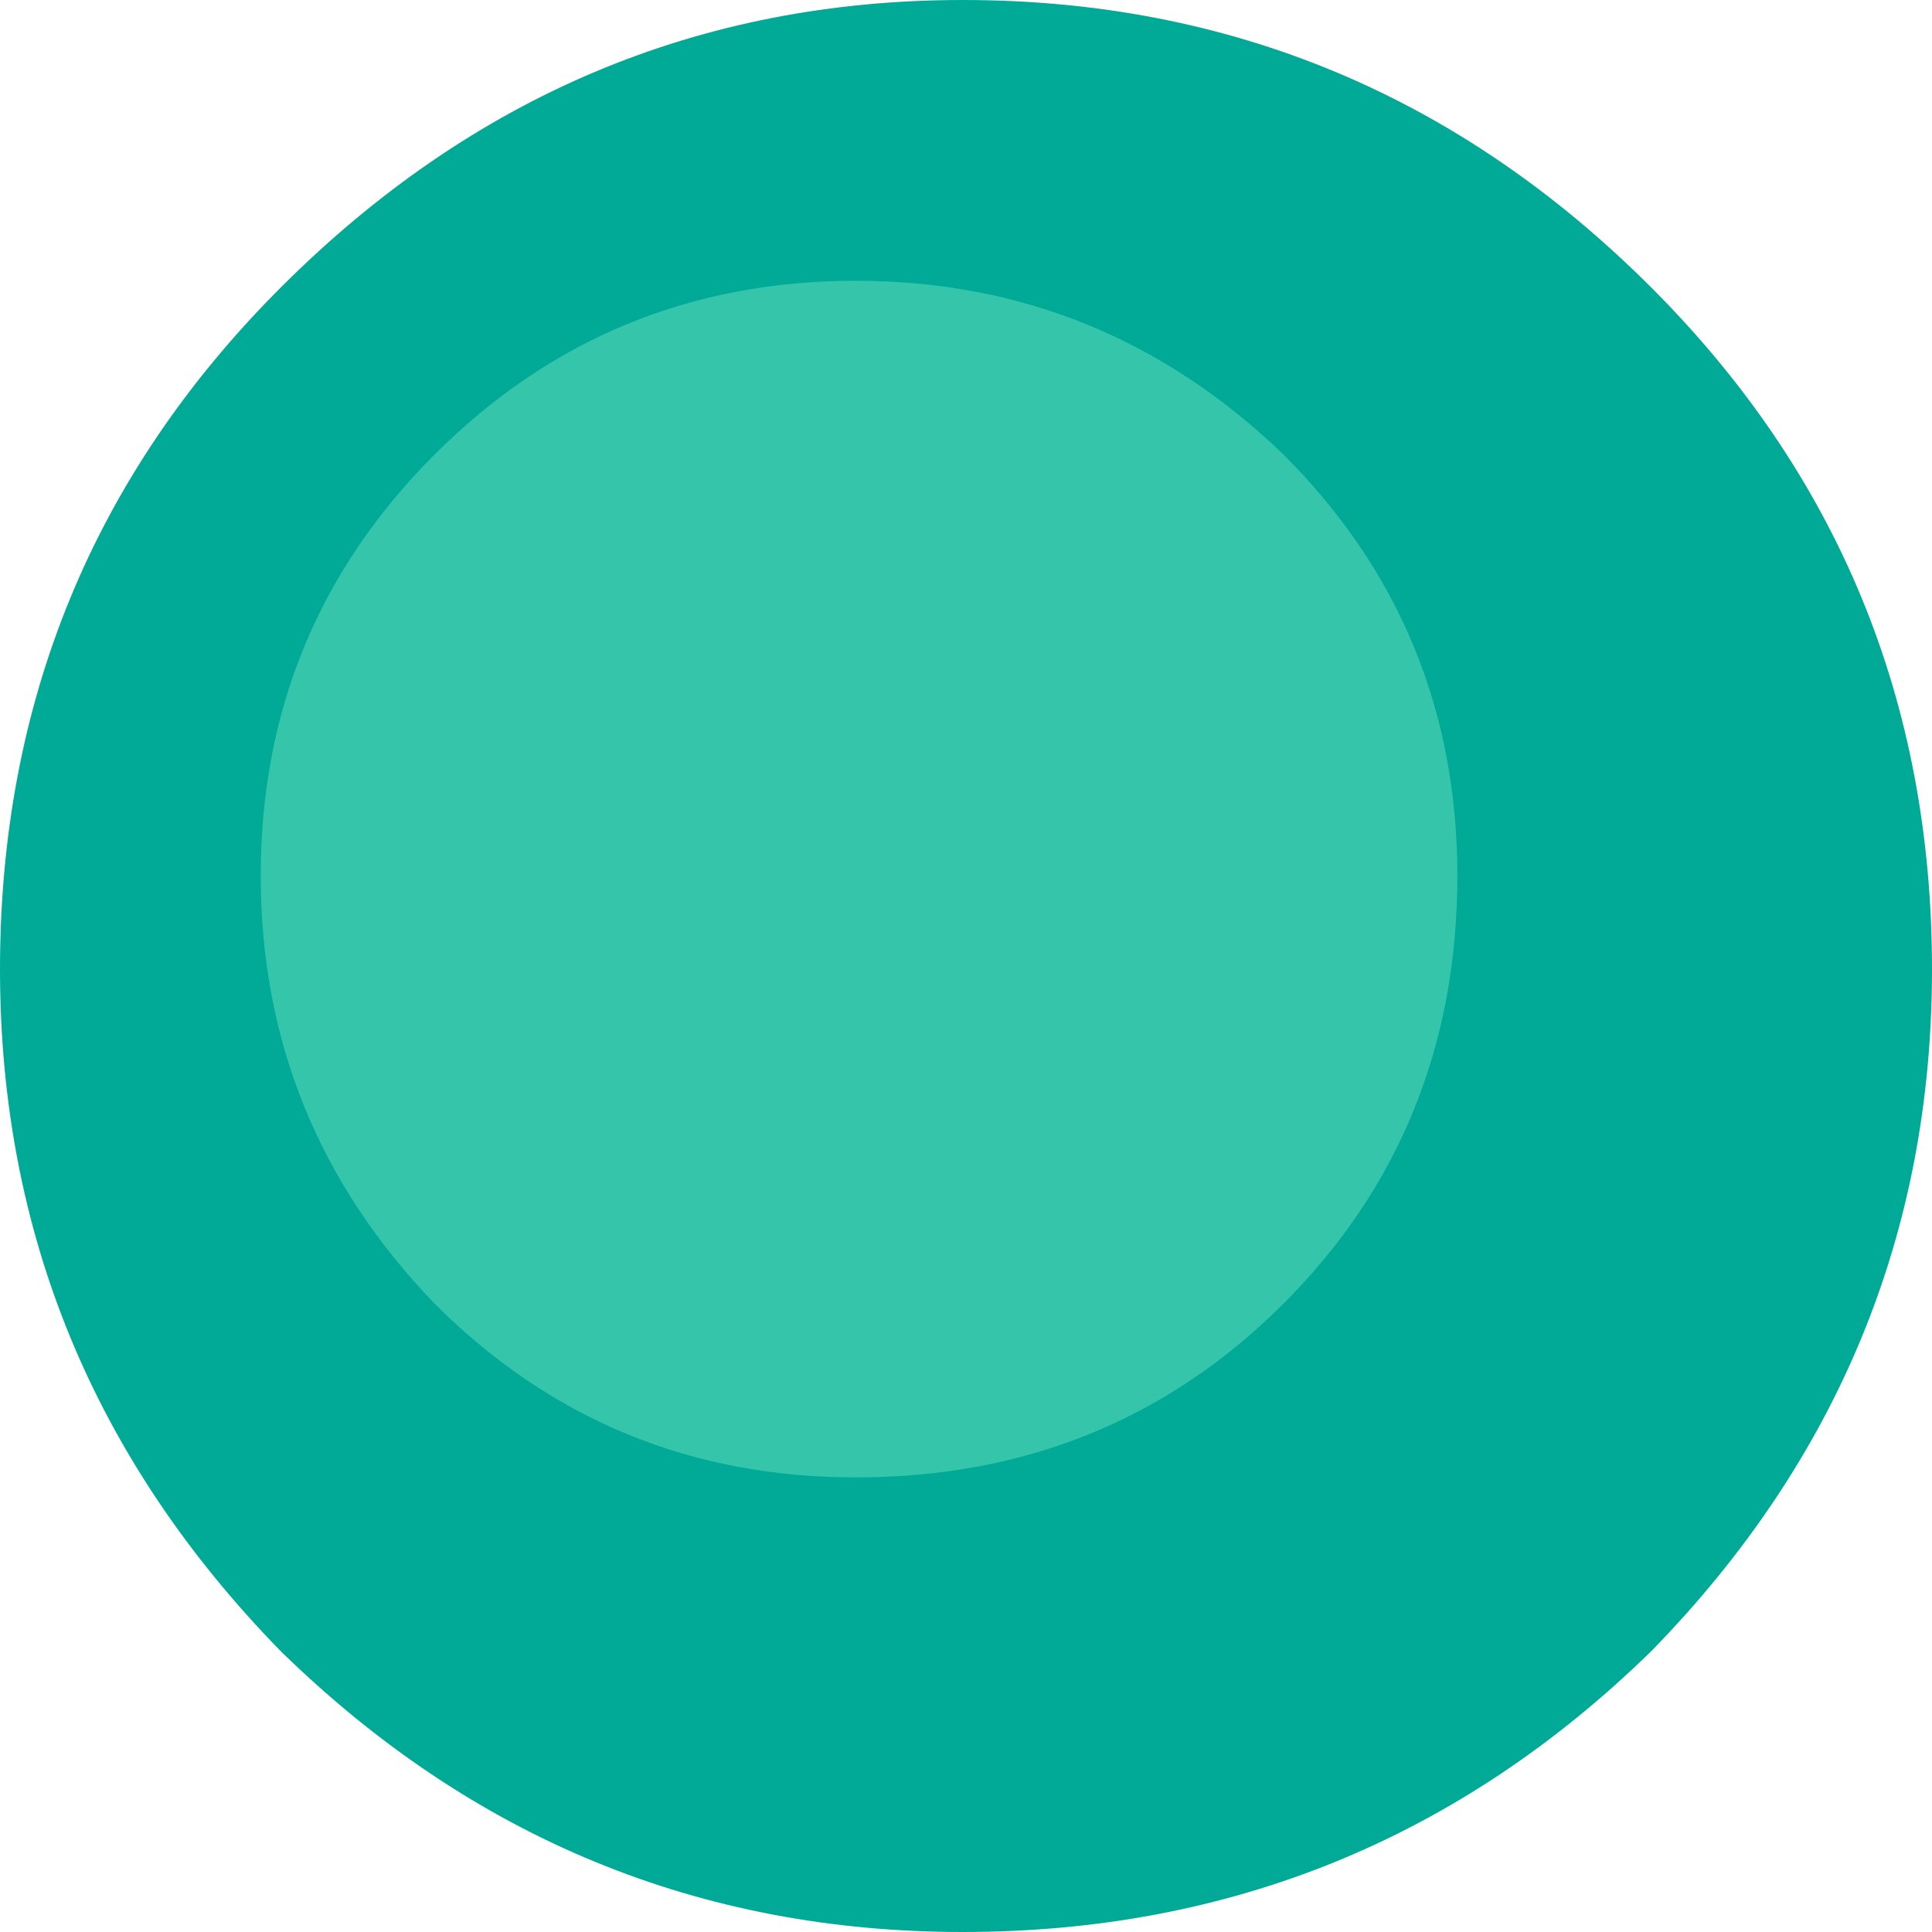 <?xml version="1.0" encoding="UTF-8" standalone="no"?>
<svg xmlns:xlink="http://www.w3.org/1999/xlink" height="14.45px" width="14.45px" xmlns="http://www.w3.org/2000/svg">
  <g transform="matrix(1.0, 0.0, 0.0, 1.0, 7.25, 7.2)">
    <path d="M7.2 0.05 Q7.2 3.0 5.1 5.15 2.95 7.25 -0.05 7.25 -3.0 7.25 -5.15 5.15 -7.25 3.0 -7.25 0.05 -7.25 -2.95 -5.15 -5.05 -3.0 -7.2 -0.05 -7.2 2.95 -7.2 5.1 -5.05 7.2 -2.95 7.2 0.05" fill="#00aa97" fill-rule="evenodd" stroke="none"/>
    <path d="M3.65 -0.65 Q3.65 1.25 2.35 2.55 1.05 3.85 -0.85 3.85 -2.7 3.85 -4.0 2.55 -5.3 1.2 -5.3 -0.65 -5.3 -2.5 -4.0 -3.8 -2.7 -5.1 -0.85 -5.1 1.0 -5.1 2.35 -3.8 3.65 -2.5 3.65 -0.65" fill="#34c5ab" fill-rule="evenodd" stroke="none"/>
  </g>
</svg>
